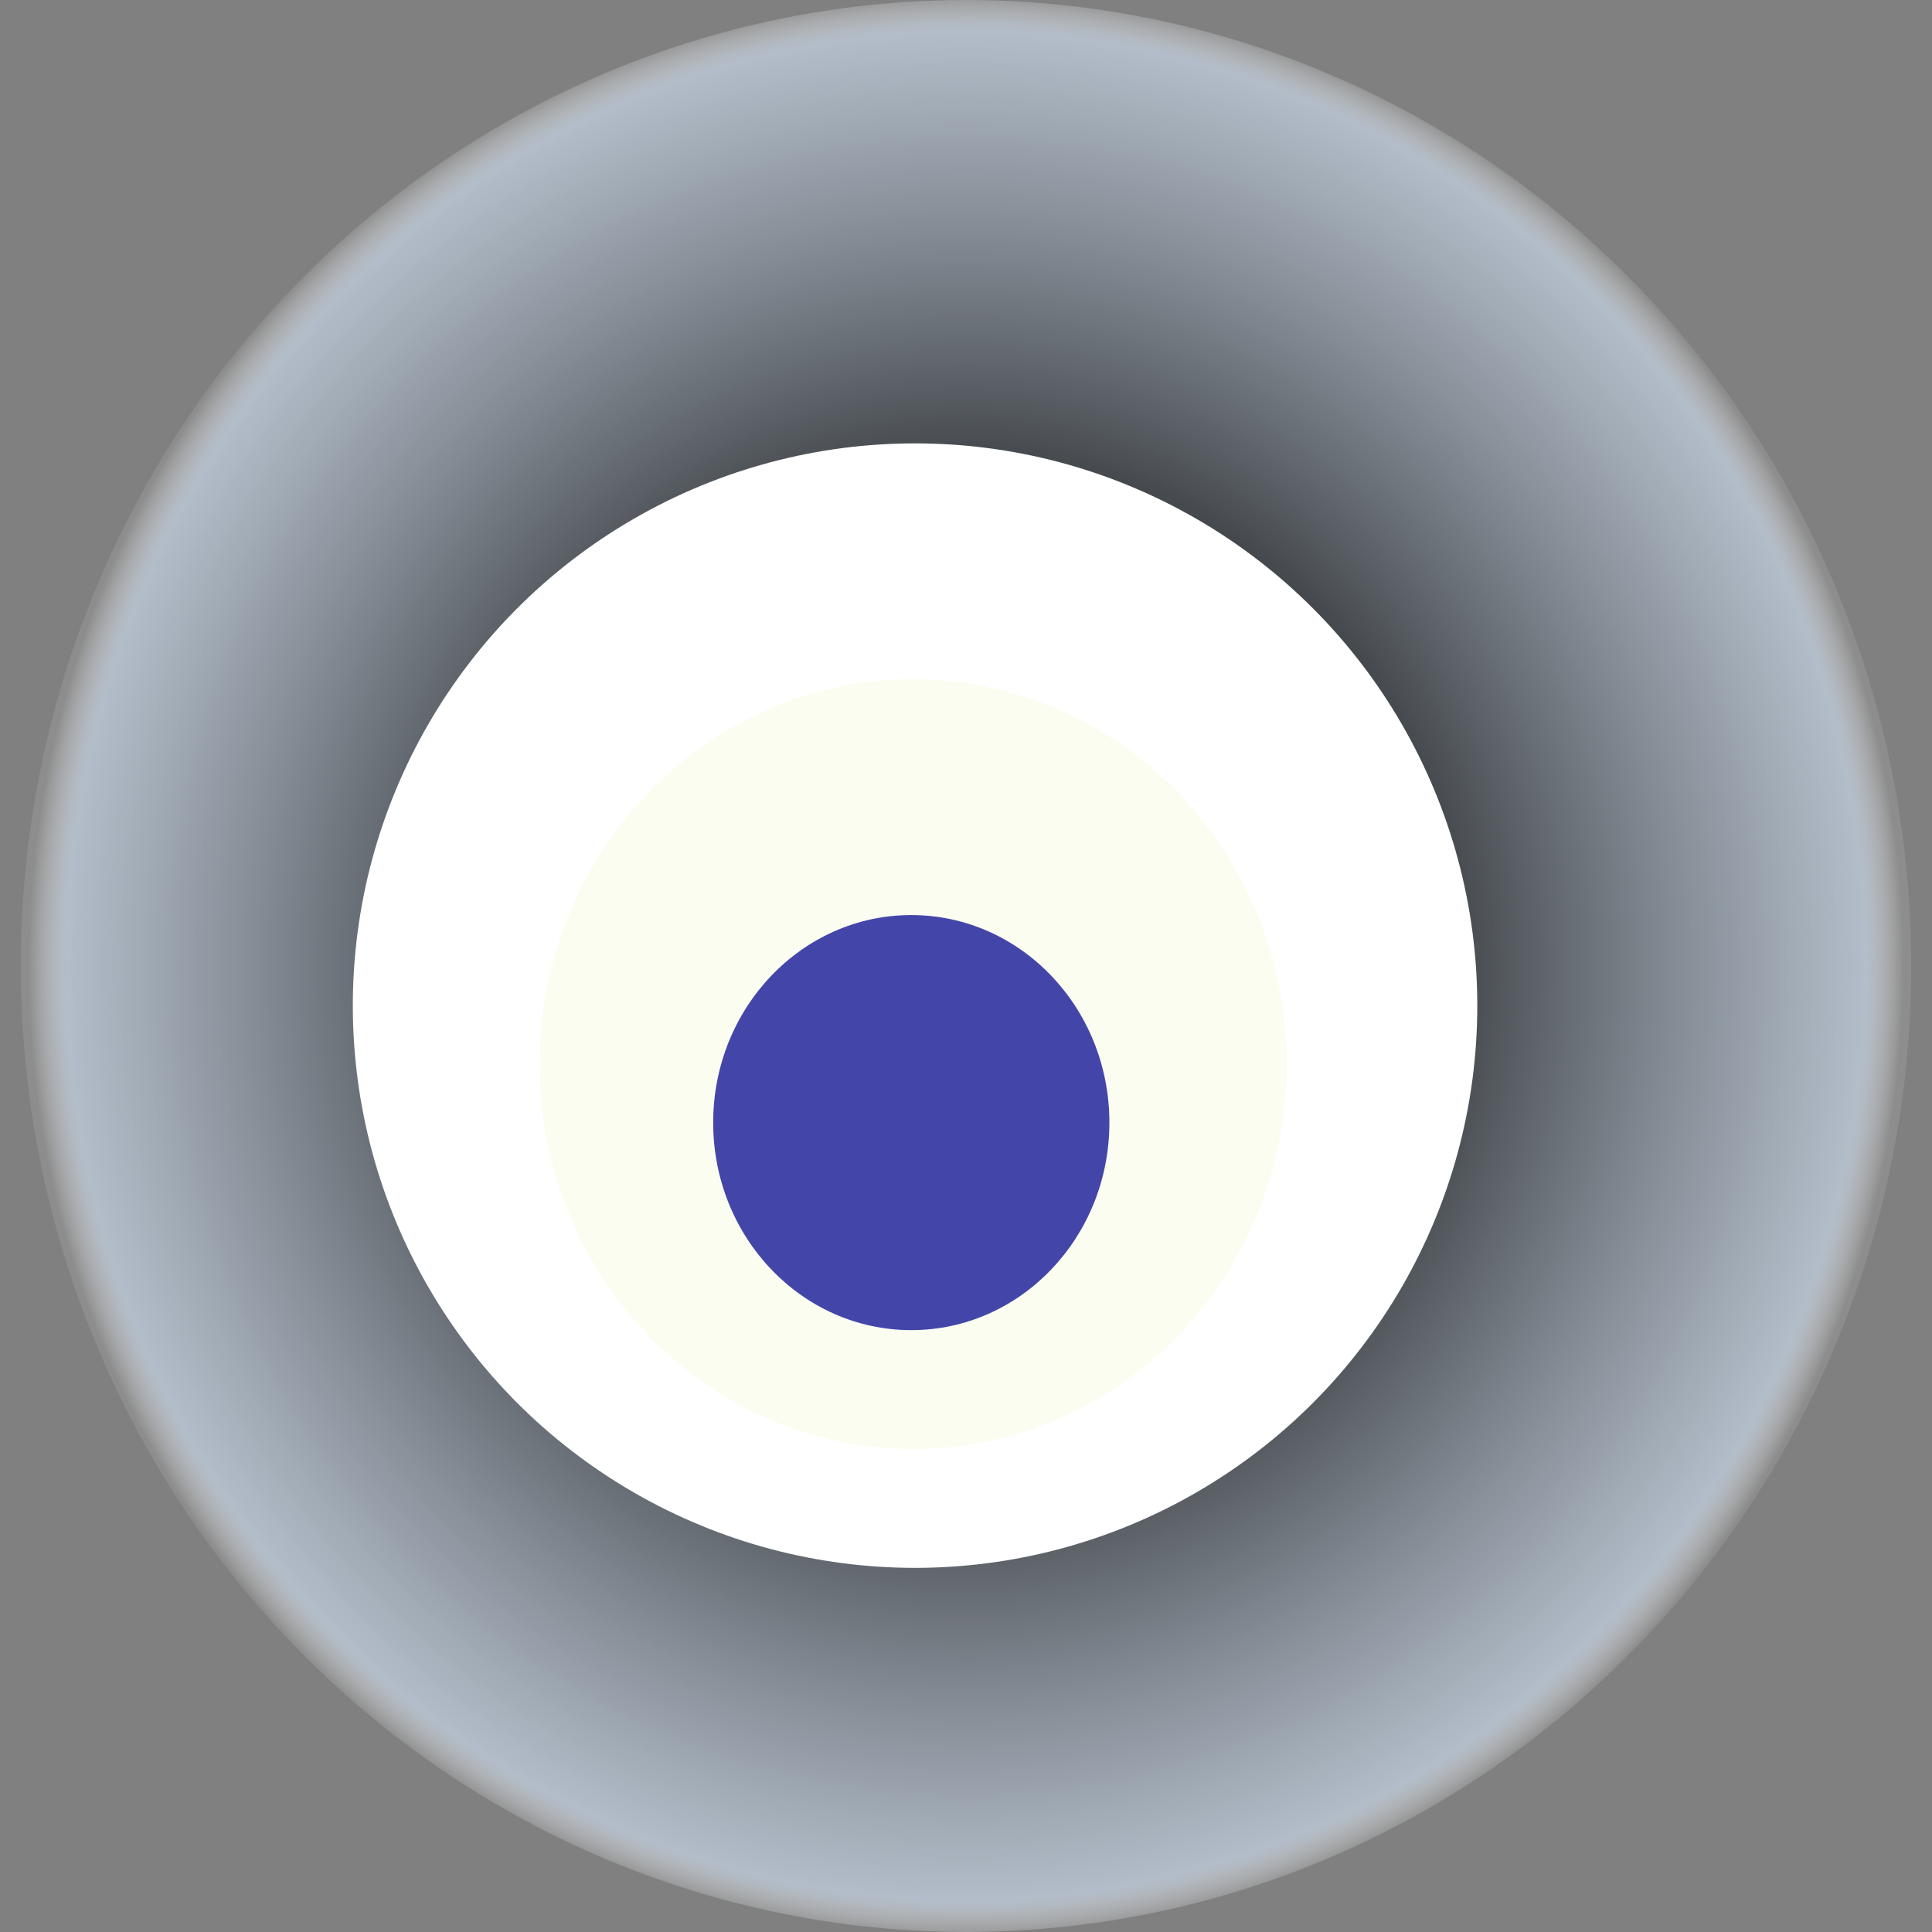 <svg width="1024" height="1024" xmlns="http://www.w3.org/2000/svg"><rect width="100%" height="100%" fill="#808080" stroke="none"/><g><title>0x3c8691d6db75af1cab34d2b34b7d603d7abf8310</title><ellipse ry="512" rx="501" cy="512" cx="512" fill="url(#e_1_g)"/><ellipse ry="298" rx="298" cy="533" cx="485" fill="#FFF"/><ellipse ry="204" rx="198" cy="564" cx="484" fill="rgba(219,234,111,0.1)"/><ellipse ry="110" rx="105" cy="595" cx="483" fill="rgba(22, 24, 150, 0.8)"/><animateTransform attributeName="transform" begin="0s" dur="16s" type="rotate" from="0 512 512" to="360 512 512" repeatCount="indefinite"/><defs><radialGradient id="e_1_g"><stop offset="30%" stop-color="#000"/><stop offset="96%" stop-color="rgba(191,204,219,0.8)"/><stop offset="100%" stop-color="rgba(255,255,255,0.1)"/></radialGradient></defs></g></svg>